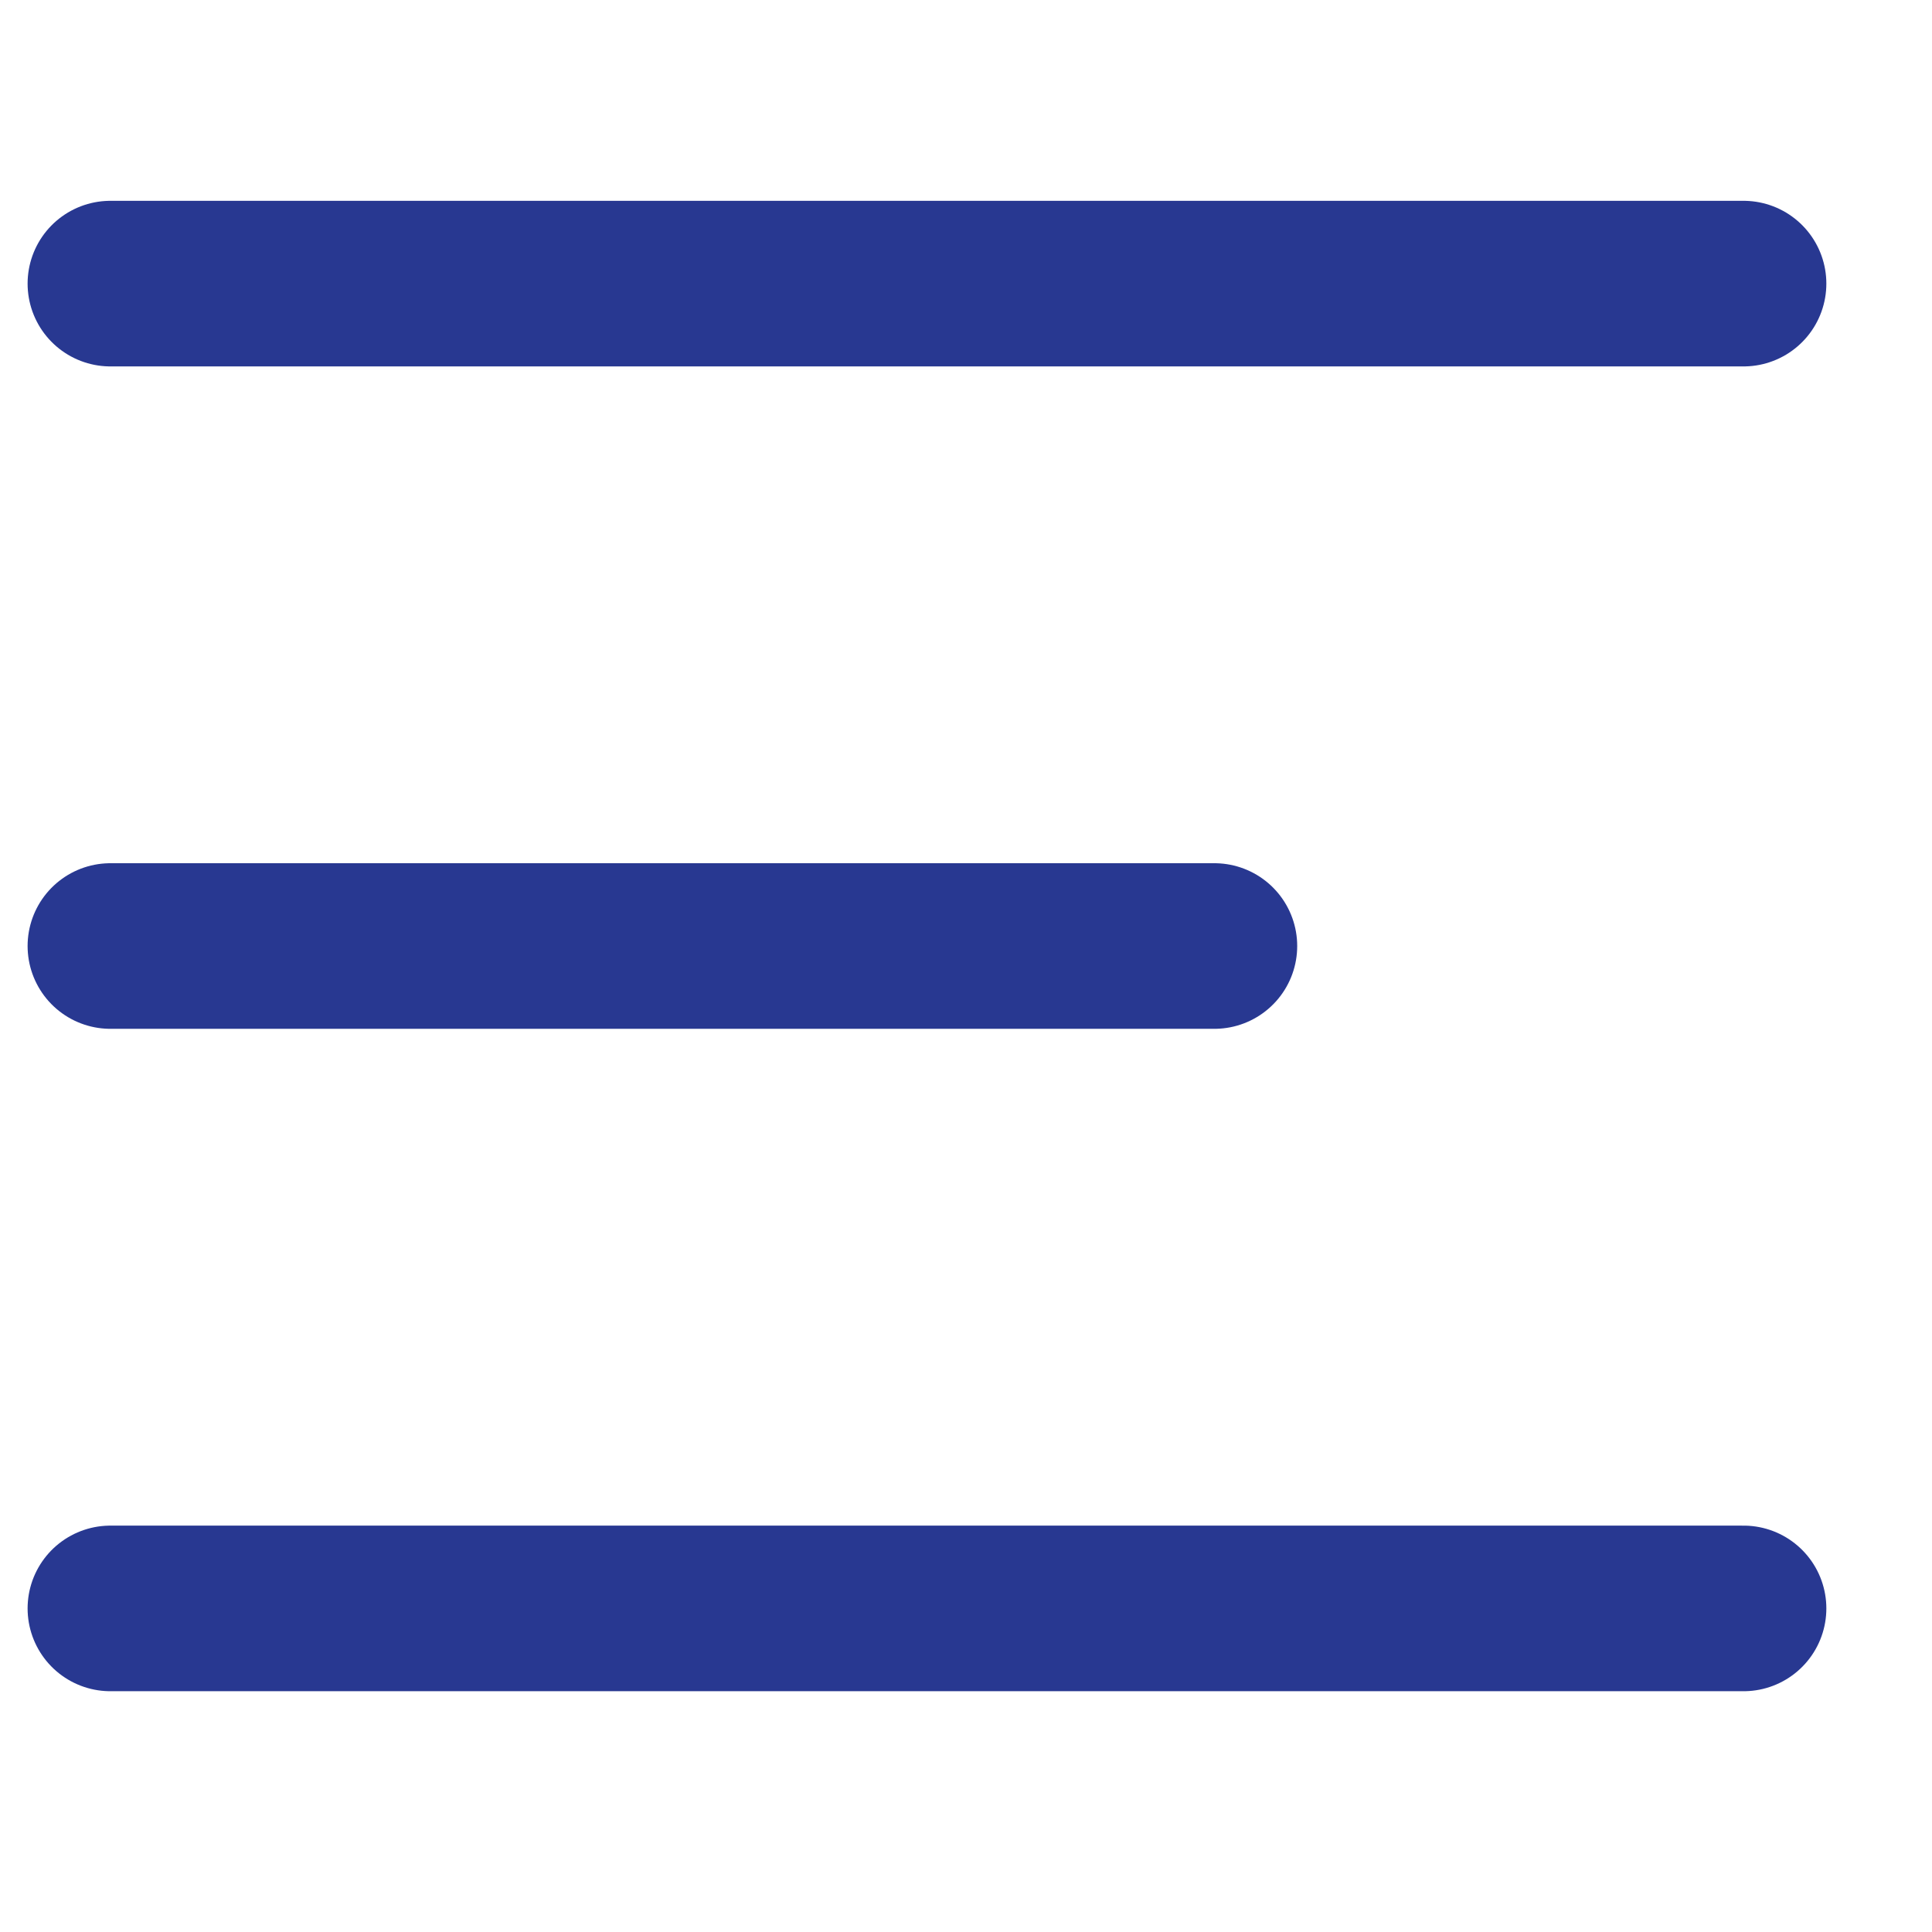 <svg width="35" height="35" viewBox="0 0 35 35" fill="none" xmlns="http://www.w3.org/2000/svg">
  <path d="M2 5.138H31.586" stroke="#283891" stroke-width="3" stroke-linecap="round"></path>
  <path d="M2 17.138H22" stroke="#283891" stroke-width="3" stroke-linecap="round"></path>
  <path d="M2 29.138H31.586" stroke="#283891" stroke-width="3" stroke-linecap="round"></path>
</svg>
